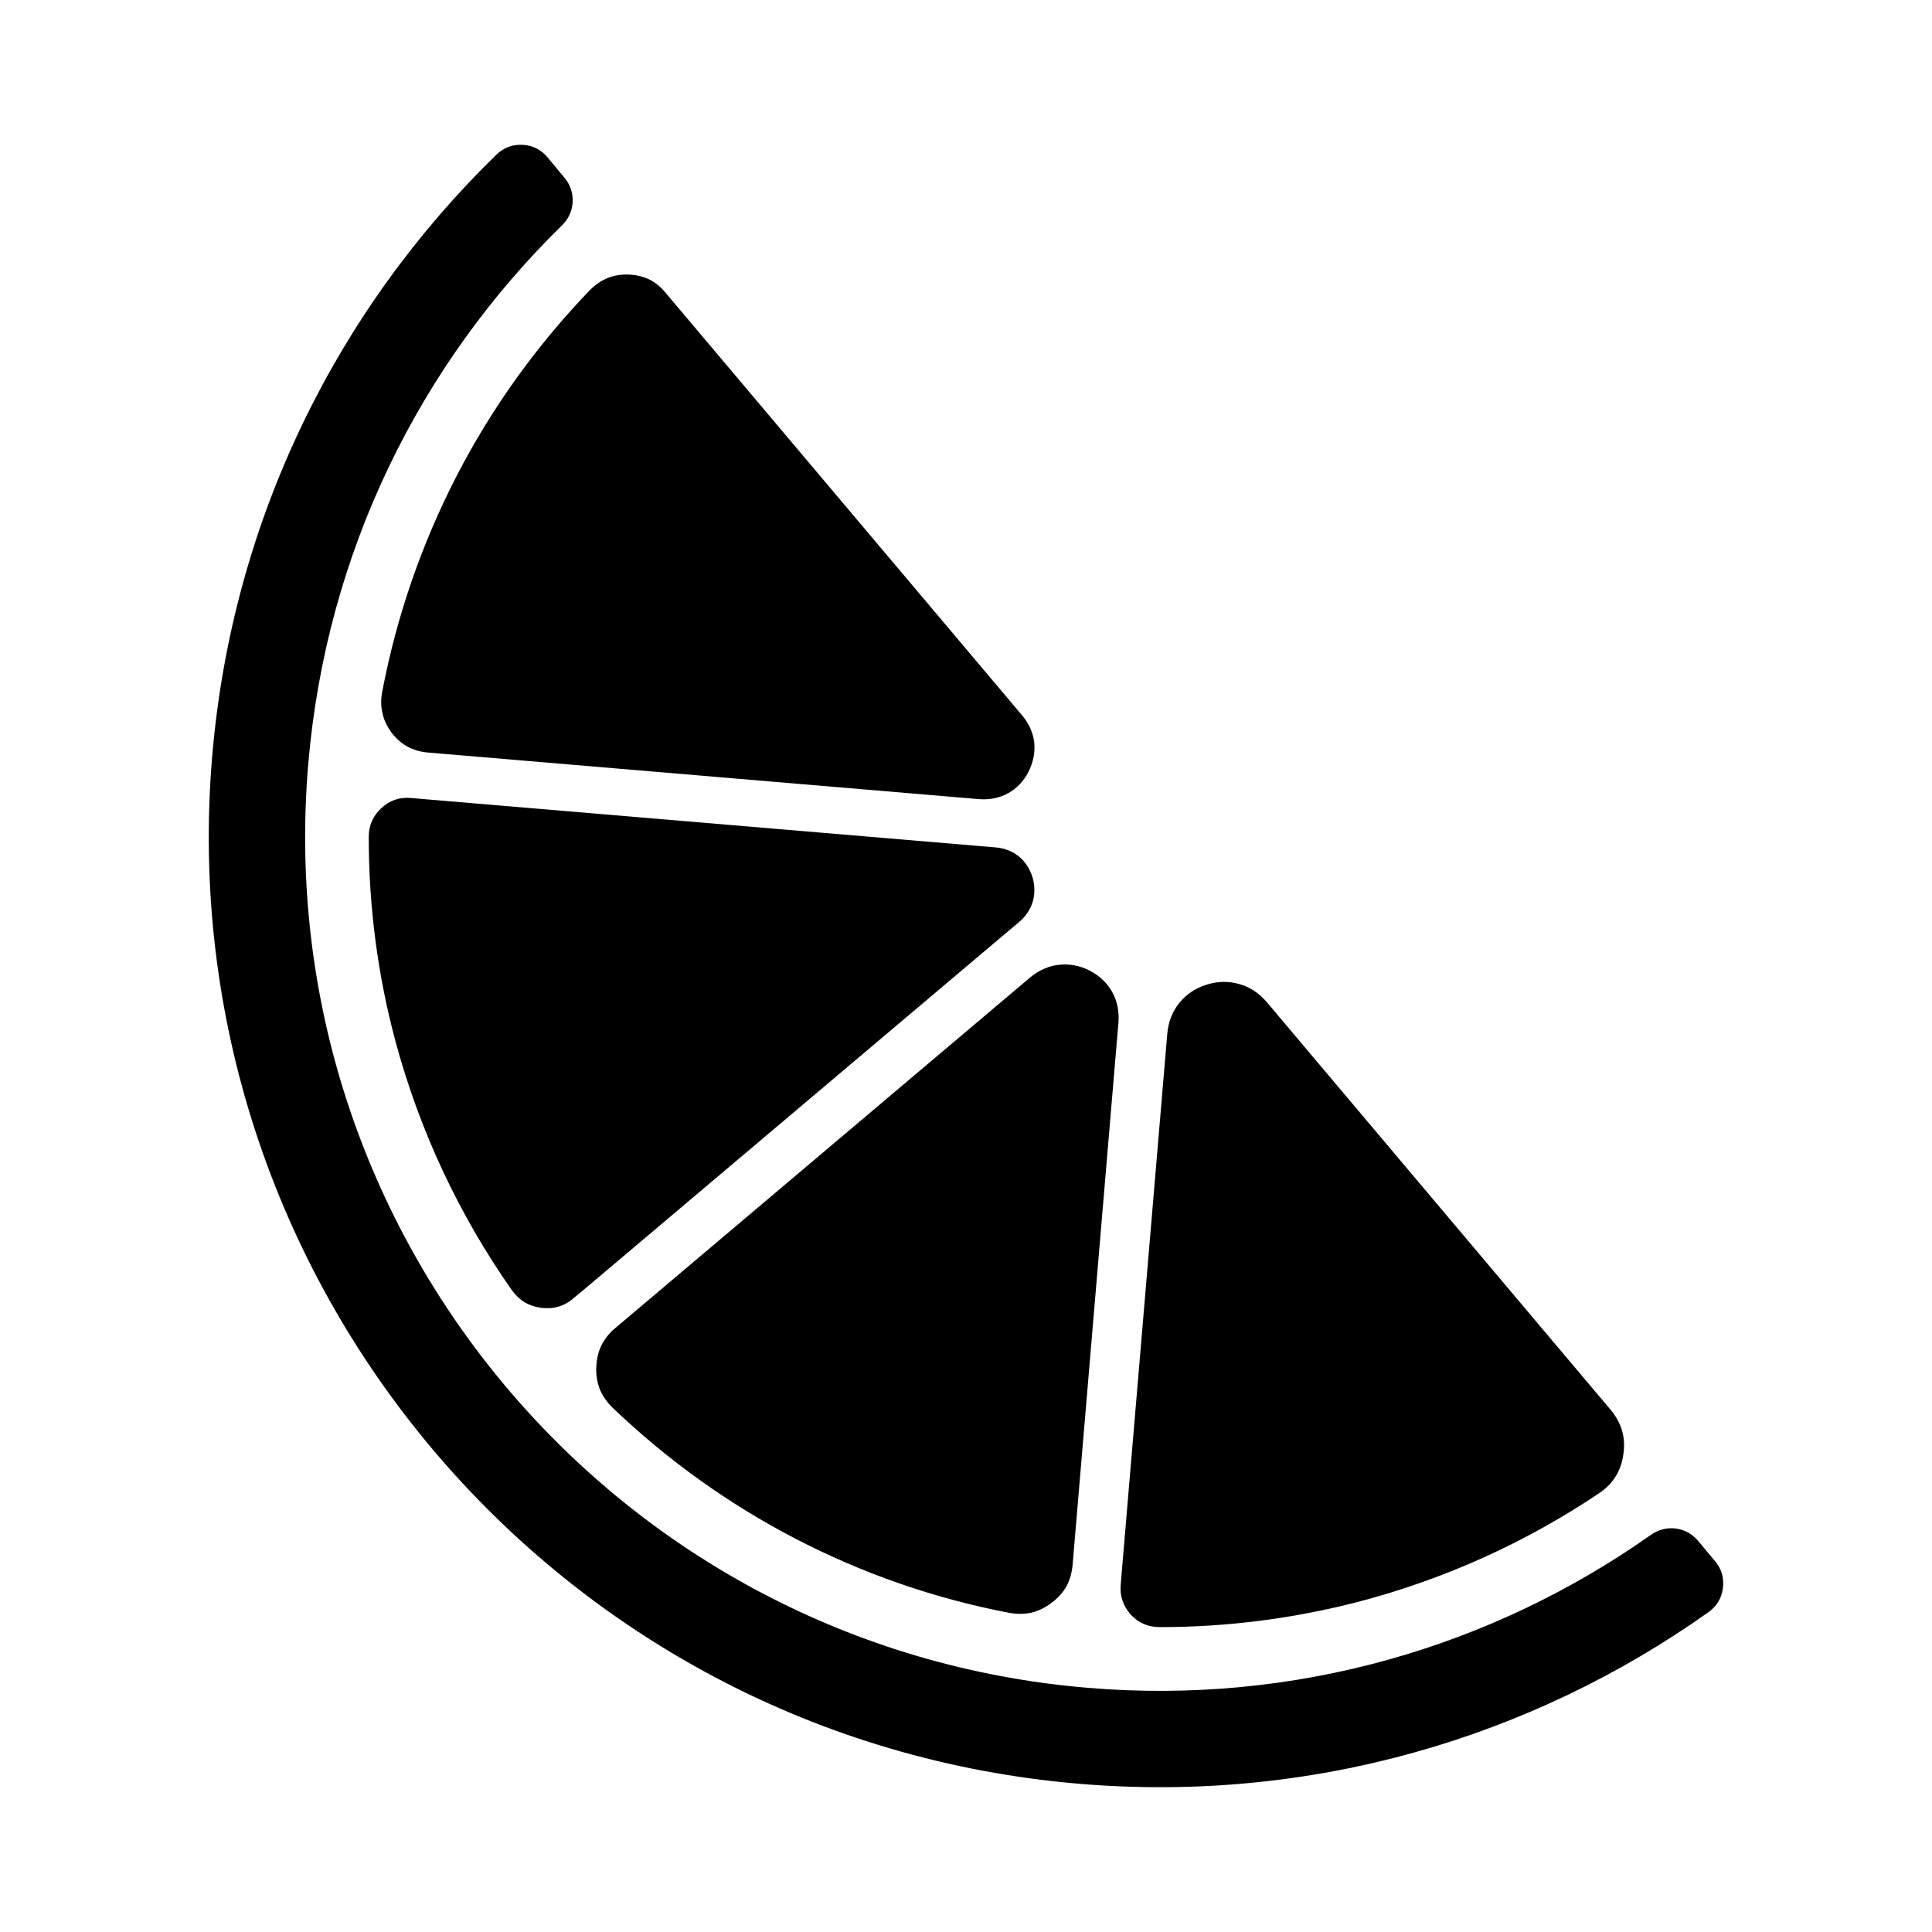 <?xml version="1.0" encoding="UTF-8"?>
<!-- Uploaded to: SVG Repo, www.svgrepo.com, Generator: SVG Repo Mixer Tools -->
<svg fill="#000000" width="800px" height="800px" version="1.1" viewBox="144 144 512 512" xmlns="http://www.w3.org/2000/svg">
 <g fill-rule="evenodd">
  <path d="m414.12 388.31c1.773-1.516 2.996-3.379 3.582-5.41 0.594-2.098 0.562-4.352-0.133-6.594-0.742-2.238-1.984-4.102-3.664-5.422-1.691-1.34-3.75-2.125-6.137-2.324l-5.367-0.449-146.07-12.34-3.402-0.293c-3.039-0.262-5.637 0.609-7.84 2.656-2.207 2.023-3.367 4.586-3.367 7.586-0.016 18.75 2.445 37.066 7.141 54.445 6.422 23.73 16.879 45.926 30.754 65.707 0.977 1.359 2.082 2.402 3.352 3.215 1.289 0.762 2.754 1.258 4.402 1.5 1.664 0.188 3.238 0.125 4.66-0.332 1.391-0.387 2.75-1.148 4.039-2.289l2.535-2.09 110.01-92.934z"/>
  <path d="m307.07 495.94-0.117 0.086c-1.559 1.328-2.766 2.875-3.582 4.559-0.867 1.727-1.258 3.652-1.355 5.793-0.086 2.102 0.277 4.066 0.953 5.844 0.754 1.738 1.867 3.391 3.41 4.875 14.391 13.758 30.727 25.52 48.637 34.781 17.41 9.012 36.34 15.699 56.383 19.527 2.102 0.398 4.086 0.367 5.941-0.031 1.859-0.465 3.633-1.293 5.336-2.625 1.734-1.258 3.055-2.769 3.965-4.398 0.898-1.676 1.422-3.559 1.621-5.723l11.98-141.79 0.156-1.758c0.242-3.012-0.324-5.762-1.617-8.133-1.324-2.367-3.336-4.348-6.004-5.727-2.629-1.344-5.453-1.848-8.148-1.535-2.648 0.281-5.281 1.41-7.57 3.301z"/>
  <path d="m451.25 575.2c18.035 0.02 35.559-2.301 52.355-6.613 23.07-5.992 44.719-15.805 64.141-28.84 1.859-1.25 3.324-2.719 4.383-4.438 1.098-1.707 1.789-3.715 2.082-5.91 0.332-2.203 0.207-4.316-0.352-6.266-0.559-1.953-1.586-3.762-3.019-5.516l-91.152-108.07c-2.035-2.371-4.523-4.019-7.266-4.758-2.769-0.816-5.789-0.766-8.723 0.176-2.973 0.926-5.426 2.625-7.215 4.871-1.773 2.203-2.875 4.988-3.141 8.102l-11.992 141.79-0.352 4.289c-0.262 2.977 0.672 5.637 2.66 7.859 2.027 2.199 4.559 3.309 7.59 3.32z"/>
  <path d="m245.26 327.48c-0.359 1.945-0.328 3.883 0.137 5.637 0.359 1.793 1.23 3.441 2.367 5.043 1.254 1.613 2.644 2.852 4.238 3.715 1.508 0.816 3.336 1.375 5.371 1.551l146.07 12.352c2.832 0.23 5.512-0.348 7.715-1.559 2.262-1.258 4.152-3.215 5.402-5.684 1.273-2.519 1.789-5.164 1.523-7.758-0.289-2.523-1.375-5.004-3.18-7.16l-94.535-112.05v-0.023c-1.305-1.562-2.766-2.731-4.375-3.531-1.594-0.73-3.43-1.188-5.488-1.254-1.965-0.07-3.844 0.246-5.543 0.945-1.641 0.672-3.164 1.727-4.609 3.148-13.992 14.531-25.992 31.141-35.367 49.324-9.129 17.75-15.867 36.93-19.723 57.301z"/>
  <path d="m598.54 557.77-4.539-5.438c-3.078-3.715-8.457-4.422-12.418-1.633-41.992 29.66-94.262 45.254-149.46 40.582-124.55-10.512-216.98-120.11-206.44-244.74 4.769-56.391 29.785-106.2 67.301-142.87 3.457-3.371 3.738-8.816 0.648-12.52l-4.519-5.441c-1.715-2.07-3.953-3.184-6.621-3.332-2.672-0.133-5.012 0.75-6.934 2.602-41.969 40.855-69.996 96.445-75.32 159.4-11.73 138.71 91.105 260.62 229.74 272.34 61.637 5.215 119.99-12.27 166.8-45.492 2.172-1.551 3.473-3.699 3.809-6.348 0.352-2.652-0.344-5.062-2.043-7.117z"/>
 </g>
</svg>